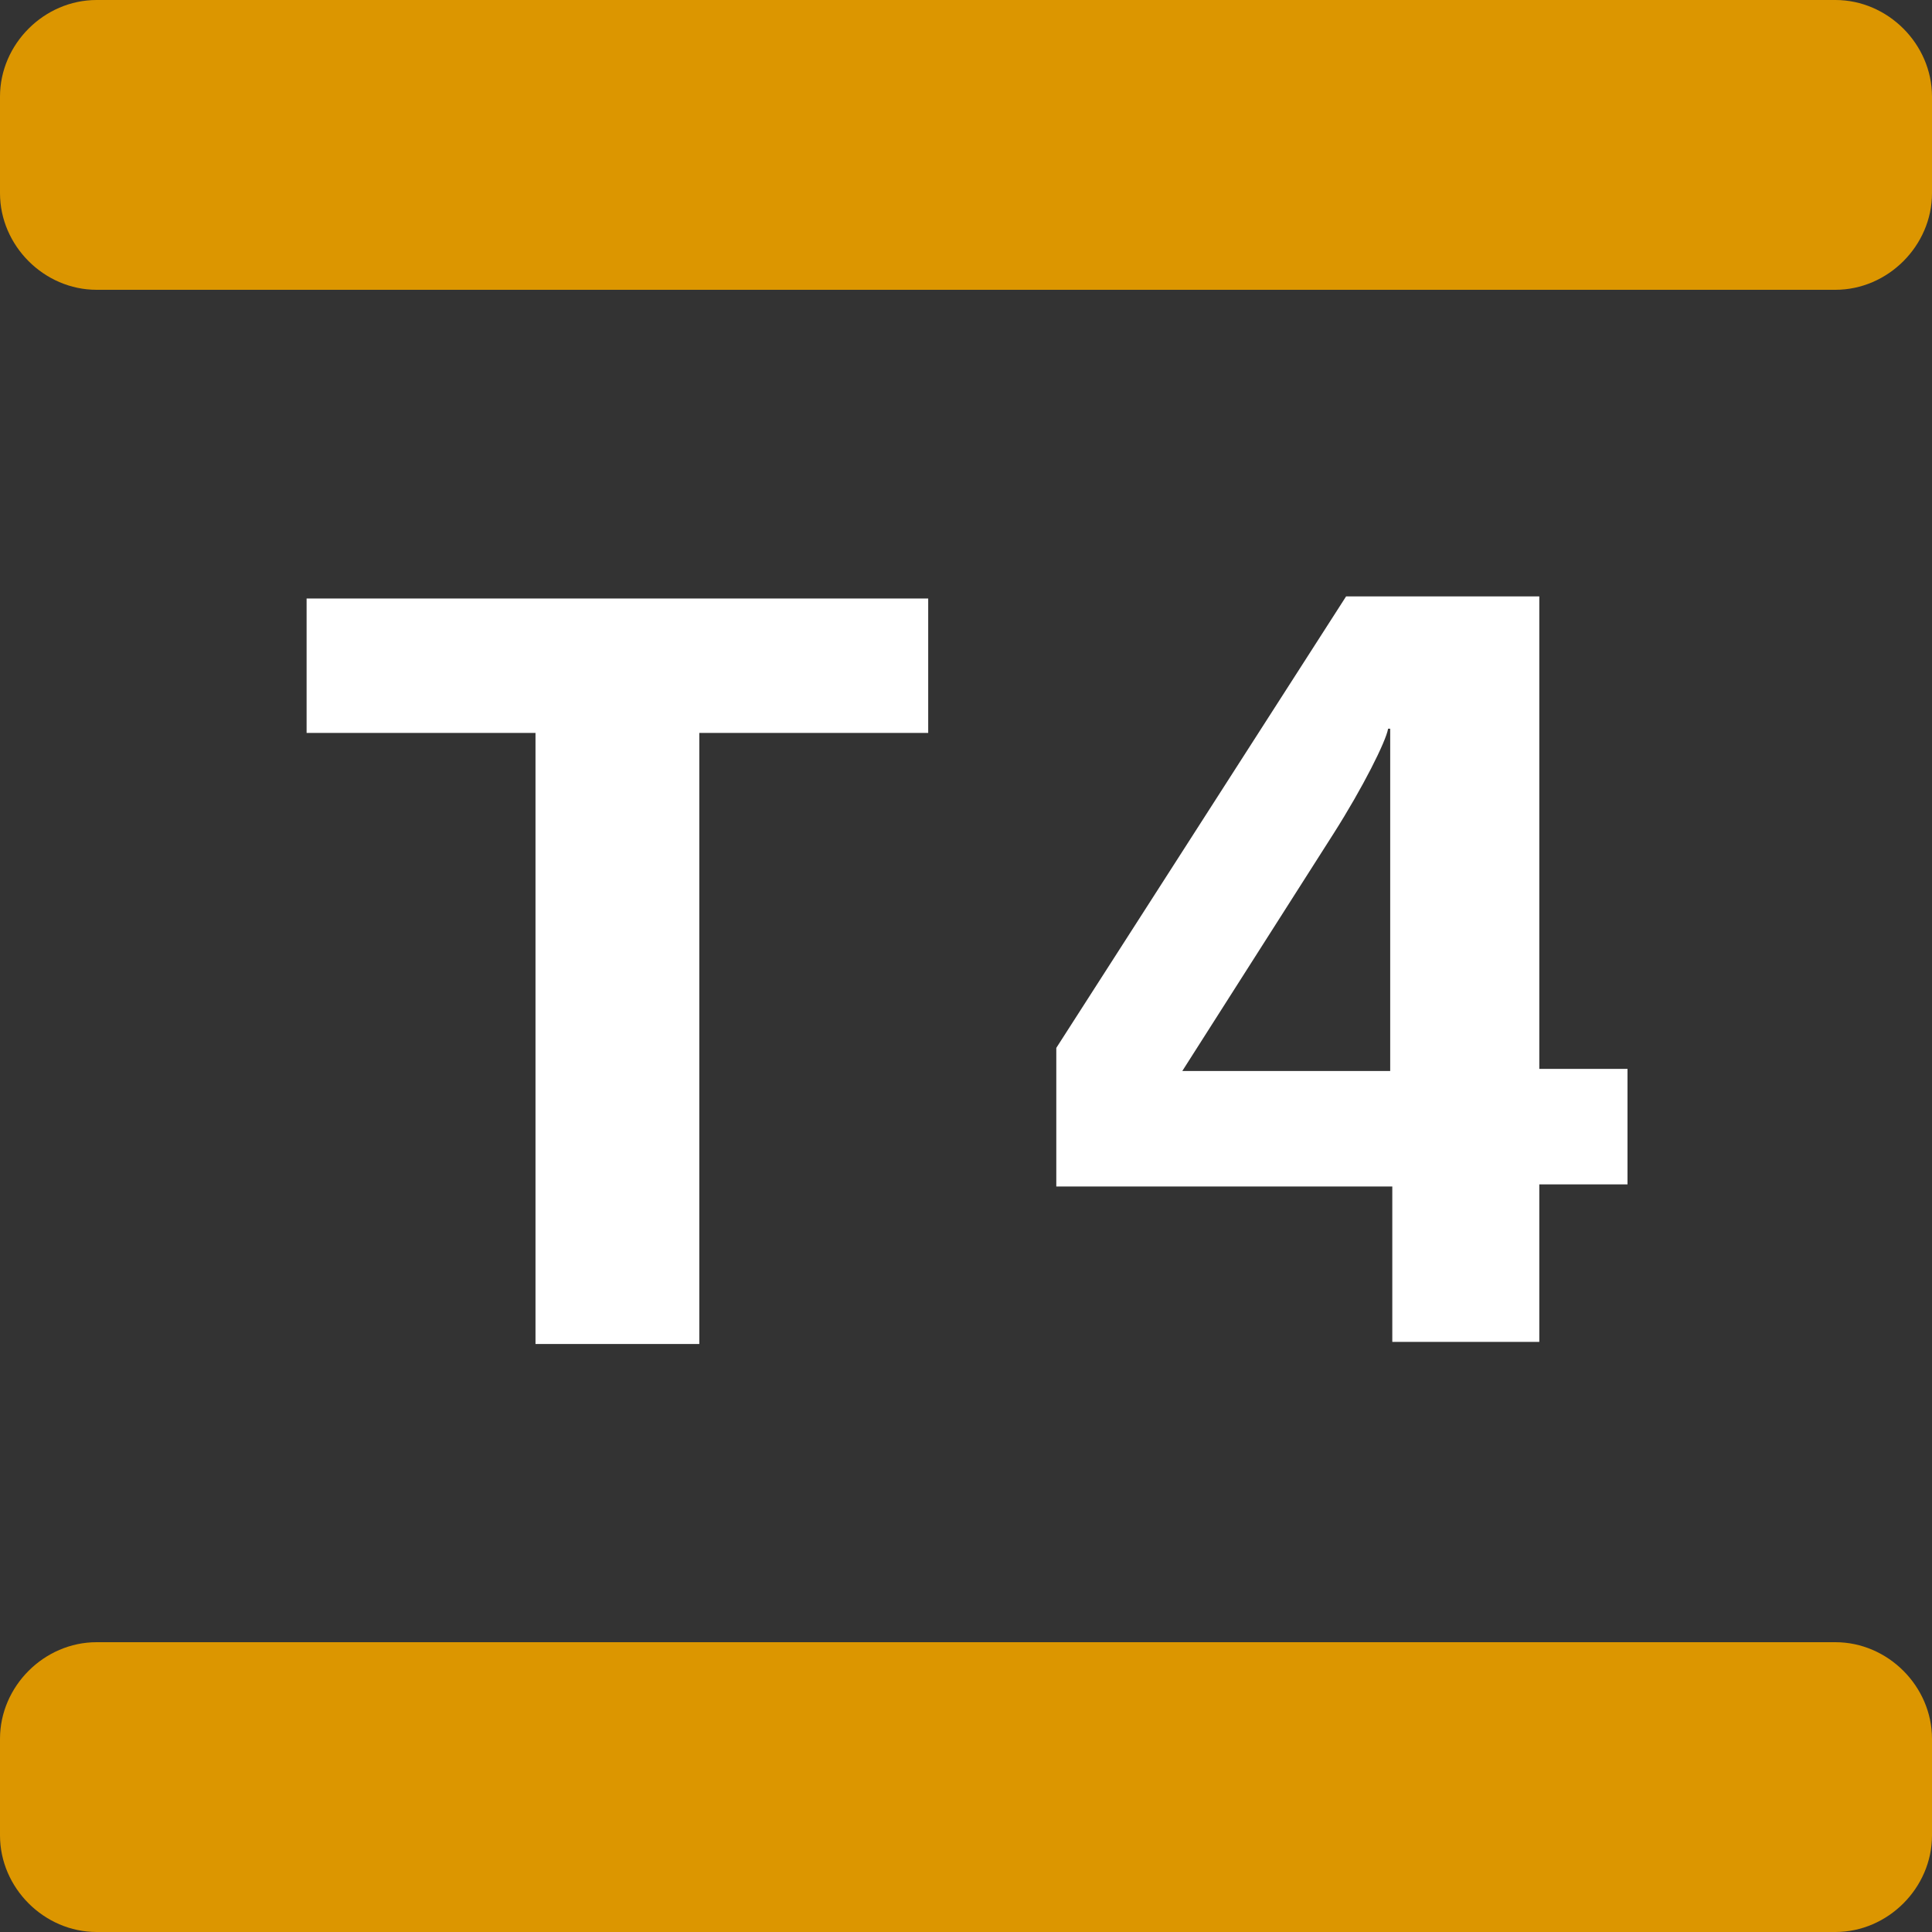 <svg viewBox="0 0 92 92" version="1.1" xmlns="http://www.w3.org/2000/svg">
  <rect x="0" y="0" width="92" height="92" fill="#333333" stroke="none"/>
  <defs>
    <style>
      .cls-1 {
        fill: #fff;
      }

      .cls-2 {
        fill: #dc9600;
      }
    </style>
  </defs>
  
  <g>
    <g id="Calque_1">
      <path d="M33.3,34.9v29.1h-7.8v-29.1h-10.9v-6.4h29.6v6.4h-10.9ZM73.3,56.5v7.4h-7v-7.4h-16v-6.6l13.8-21.5h9.2v22.5h4.2v5.5h-4.2ZM66.2,34.7h-.1c-.1.6-1.2,2.8-2.6,5l-7.2,11.3h9.9v-16.3Z" class="cls-1"></path>
      <path d="M87.4,13.8H4.6C2.1,13.8,0,11.7,0,9.2v-4.6C0,2.1,2.1,0,4.6,0h82.8c2.5,0,4.6,2.1,4.6,4.6v4.6c0,2.5-2.1,4.6-4.6,4.6ZM92,87.4v-4.6c0-2.5-2.1-4.6-4.6-4.6H4.6c-2.5,0-4.6,2.1-4.6,4.6v4.6c0,2.5,2.1,4.6,4.6,4.6h82.8c2.5,0,4.6-2.1,4.6-4.6Z" class="cls-2"></path>
    </g>
  </g>
</svg>